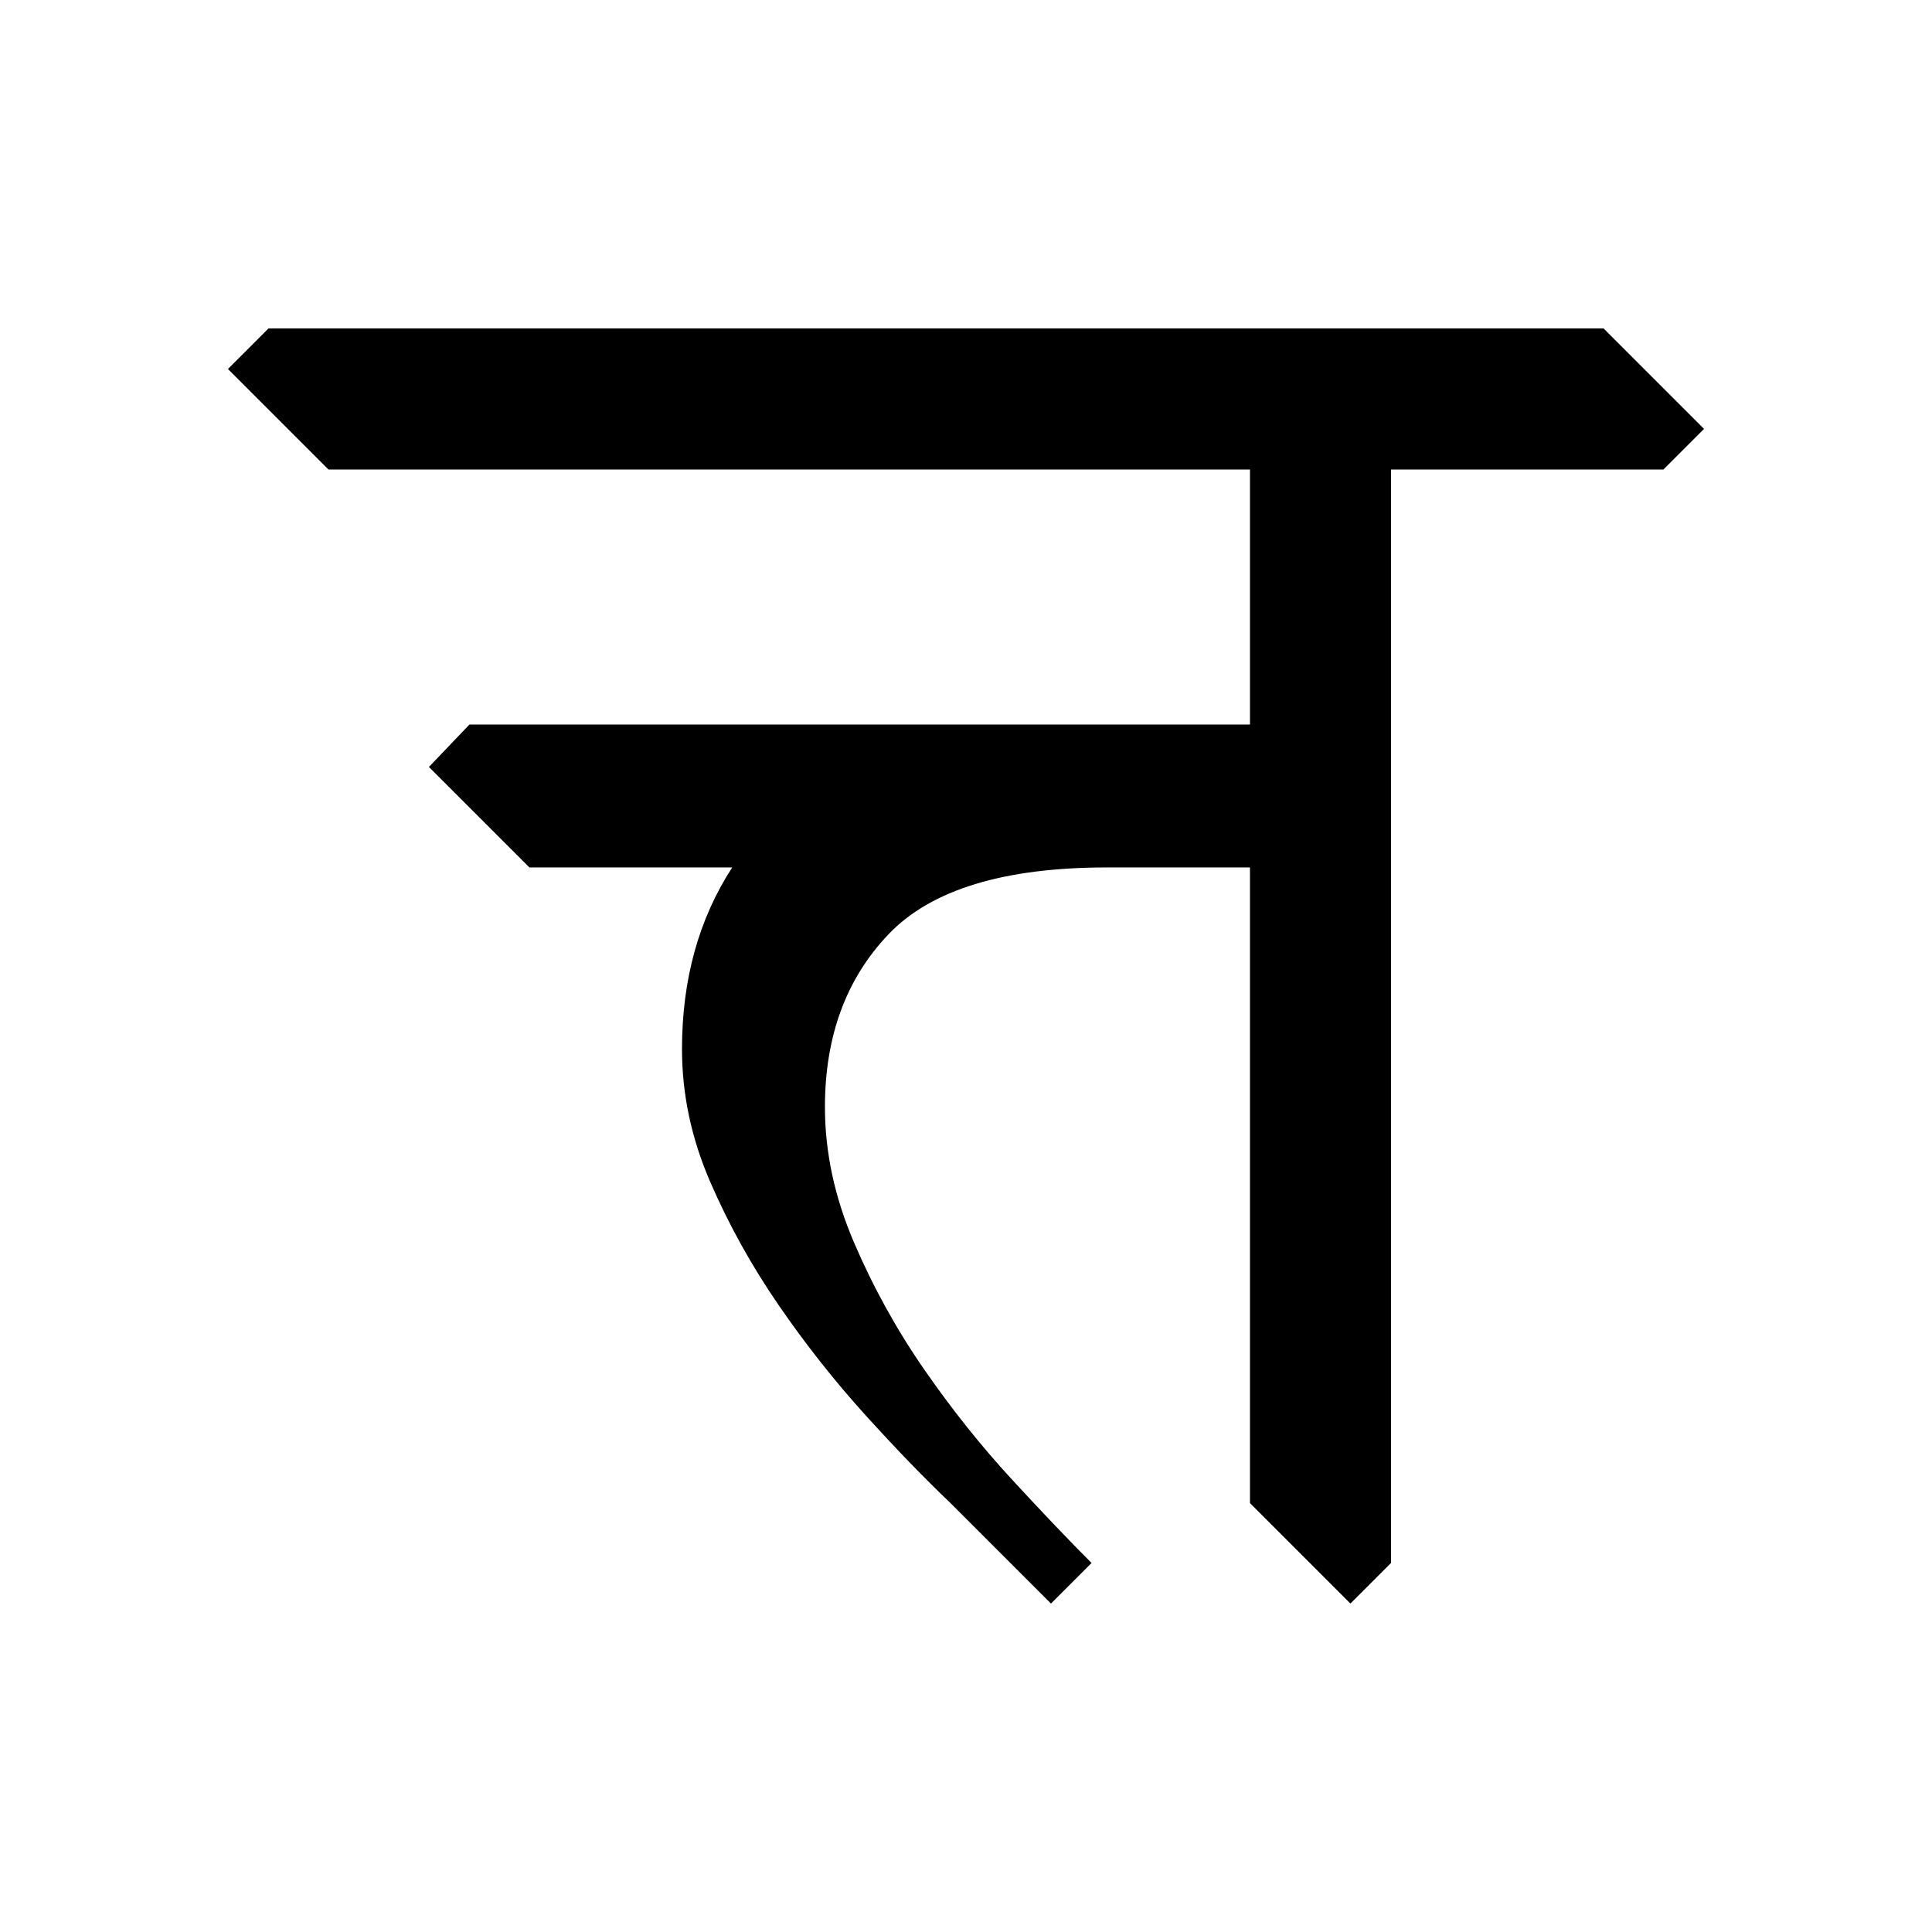 <?xml version="1.0" encoding="UTF-8" standalone="no"?>
<!-- Created with Inkscape (http://www.inkscape.org/) -->

<svg
   xmlns:dc="http://purl.org/dc/elements/1.1/"
   xmlns:cc="http://creativecommons.org/ns#"
   xmlns:rdf="http://www.w3.org/1999/02/22-rdf-syntax-ns#"
   xmlns:svg="http://www.w3.org/2000/svg"
   xmlns="http://www.w3.org/2000/svg"
   xmlns:sodipodi="http://sodipodi.sourceforge.net/DTD/sodipodi-0.dtd"
   xmlns:inkscape="http://www.inkscape.org/namespaces/inkscape"
   width="64"
   height="64"
   id="svg3000"
   version="1.1"
   inkscape:version="0.48.0 r9654"
   sodipodi:docname="Tnya.svg">
  <defs
     id="defs3002" />
  <sodipodi:namedview
     id="base"
     pagecolor="#ffffff"
     bordercolor="#666666"
     borderopacity="1.0"
     inkscape:pageopacity="0.0"
     inkscape:pageshadow="2"
     inkscape:zoom="4.1118812"
     inkscape:cx="15.721369"
     inkscape:cy="18.687213"
     inkscape:document-units="px"
     inkscape:current-layer="text3428"
     showgrid="false"
     inkscape:window-width="1024"
     inkscape:window-height="745"
     inkscape:window-x="-8"
     inkscape:window-y="-8"
     inkscape:window-maximized="1" />
  <g
     inkscape:label="Layer 1"
     inkscape:groupmode="layer"
     id="layer1"
     transform="translate(0,-988.362)">
    <g
       style="font-size:64px;font-style:normal;font-variant:normal;font-weight:normal;font-stretch:normal;line-height:125%;letter-spacing:0px;word-spacing:0px;fill:#000000;fill-opacity:1;stroke:none;font-family:Chandas;-inkscape-font-specification:Chandas"
       id="text3085" />
    <g
       transform="translate(4.456,992.385)"
       style="font-size:64px;font-style:normal;font-variant:normal;font-weight:normal;font-stretch:normal;line-height:125%;letter-spacing:0px;word-spacing:0px;fill:#000000;fill-opacity:1;stroke:none;font-family:Chandas;-inkscape-font-specification:Chandas"
       id="text3127">
      <g
         style="line-height:125%;fill:#000000;font-family:Chandas;-inkscape-font-specification:Chandas"
         id="text3428">
        <g
           style="font-size:64px;font-style:normal;font-variant:normal;font-weight:normal;font-stretch:normal;line-height:125%;letter-spacing:0px;word-spacing:0px;fill:#000000;fill-opacity:1;stroke:none;font-family:Chandas;-inkscape-font-specification:Chandas"
           id="text4101" />
        <g
           style="font-size:64px;font-style:normal;font-variant:normal;font-weight:normal;font-stretch:normal;line-height:125%;letter-spacing:0px;word-spacing:0px;fill:#000000;fill-opacity:1;stroke:none;font-family:Chandas;-inkscape-font-specification:Chandas"
           id="text4192">
          <path
             d="M 50.648,11.529 L 41.623,11.529 L 41.623,47.753 L 40.279,49.097 L 36.951,45.769 L 36.951,24.712 L 32.216,24.712 C 28.802,24.712 26.391,25.448 24.983,26.92 C 23.575,28.392 22.871,30.302 22.871,32.65 C 22.871,34.143 23.191,35.636 23.831,37.129 C 24.471,38.622 25.249,40.03 26.167,41.353 C 27.084,42.676 28.055,43.892 29.079,45.001 C 30.103,46.111 30.977,47.028 31.703,47.753 L 30.359,49.097 L 27.031,45.769 C 26.178,44.958 25.239,43.987 24.215,42.857 C 23.191,41.727 22.231,40.511 21.336,39.209 C 20.44,37.908 19.683,36.542 19.064,35.113 C 18.446,33.683 18.136,32.222 18.136,30.73 C 18.136,28.425 18.691,26.419 19.8,24.712 L 13.08,24.712 L 9.752,21.384 L 11.095,19.978 L 36.951,19.978 L 36.951,11.529 L 6.423,11.529 L 3.095,8.201 L 4.439,6.857 L 48.664,6.857 L 51.992,10.185 z"
             style=""
             id="path4197" />
        </g>
      </g>
    </g>
  </g>
</svg>
